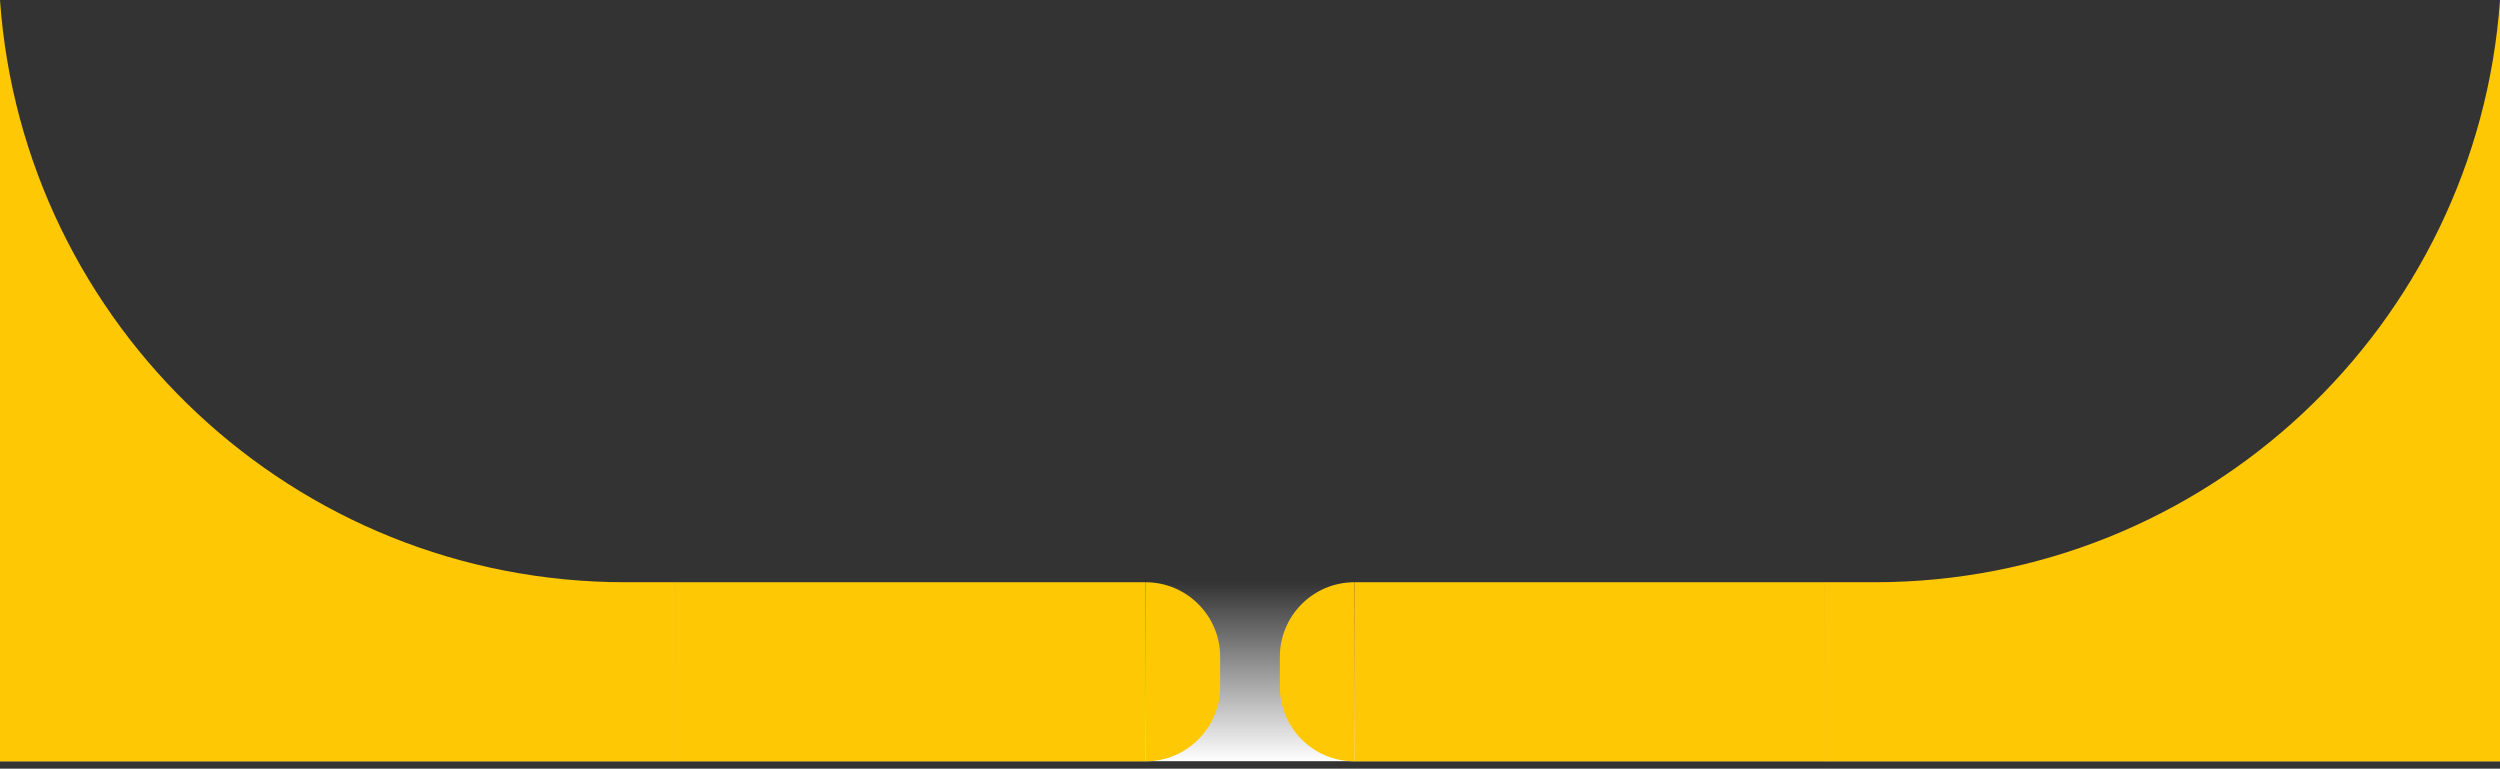 <?xml version="1.0" encoding="UTF-8"?> <svg xmlns="http://www.w3.org/2000/svg" width="335" height="103" viewBox="0 0 335 103" fill="none"><rect x="0" y="0" width="335" height="103" fill="#333333" stroke="none"/><rect y="78" width="335" height="24" fill="url(#paint0_linear_302_59325)"></rect><path fill-rule="evenodd" clip-rule="evenodd" d="M0 0V102.019H90.581V78.019H83.79C39.41 78.019 3.067 43.6 0 0Z" fill="#FFC804"></path><rect x="90.58" y="78.019" width="62.919" height="24" fill="#FFC804"></rect><path fill-rule="evenodd" clip-rule="evenodd" d="M181.5 102.019V78.019C175.977 78.019 171.5 82.496 171.5 88.019V92.019C171.5 97.541 175.977 102.019 181.5 102.019ZM153.5 78.019C159.023 78.019 163.5 82.496 163.5 88.019V92.019C163.5 97.541 159.023 102.019 153.5 102.019V78.019Z" fill="#FFC804"></path><rect x="181.5" y="78.019" width="62.919" height="24" fill="#FFC804"></rect><path fill-rule="evenodd" clip-rule="evenodd" d="M335 0V102.019H244.419V78.019H251.21C295.59 78.019 331.933 43.6 335 0Z" fill="#FFC804"></path><defs><linearGradient id="paint0_linear_302_59325" x1="167.5" y1="78" x2="167.5" y2="102" gradientUnits="userSpaceOnUse"><stop stop-color="white" stop-opacity="0"></stop><stop offset="1" stop-color="white"></stop></linearGradient></defs></svg> 